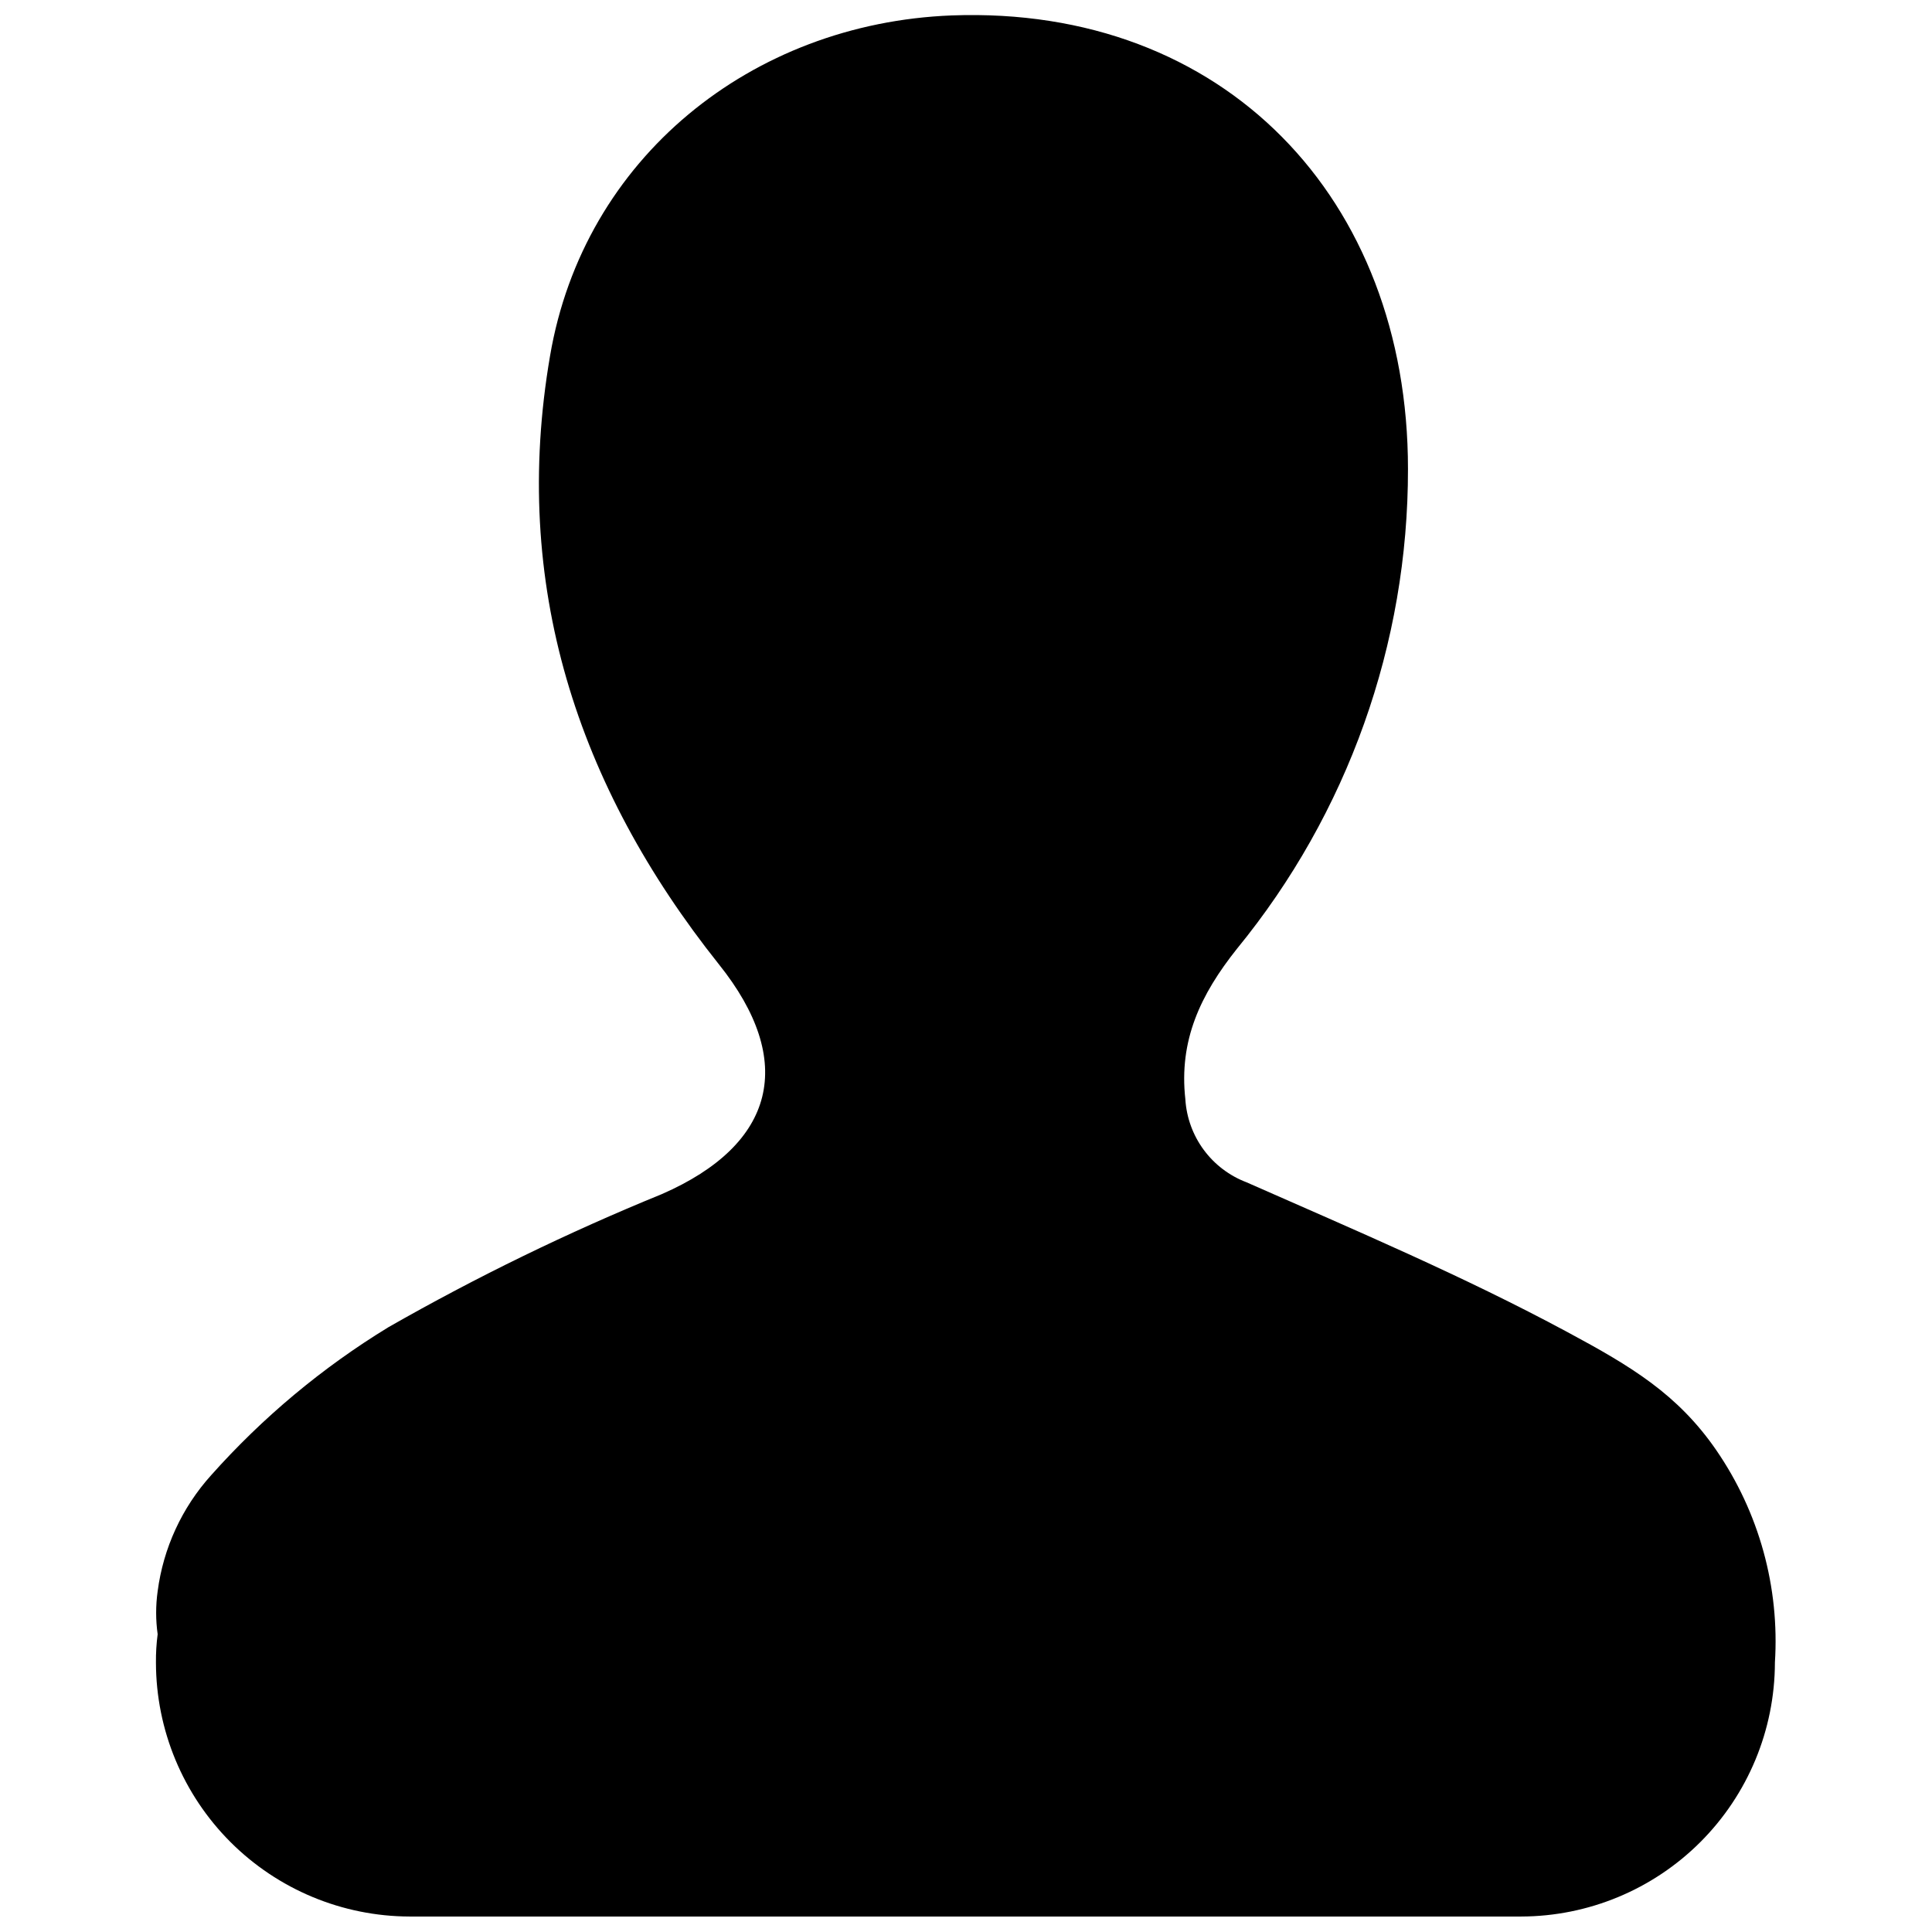 <?xml version="1.0" encoding="UTF-8"?>
<!-- Uploaded to: SVG Repo, www.svgrepo.com, Generator: SVG Repo Mixer Tools -->
<svg width="800px" height="800px" version="1.1" viewBox="144 144 512 512" xmlns="http://www.w3.org/2000/svg">
 <defs>
  <clipPath id="a">
   <path d="m185 148.09h430v503.81h-430z"/>
  </clipPath>
 </defs>
 <g clip-path="url(#a)">
  <path d="m614.37 584.64c-0.043 17.824-7.141 34.91-19.746 47.516-12.605 12.605-29.688 19.703-47.516 19.742h-294.57c-17.82-0.051-34.891-7.156-47.484-19.762-12.594-12.602-19.688-29.68-19.727-47.496-0.027-2.527 0.125-5.051 0.453-7.559-0.531-3.773-0.531-7.609 0-11.383 1.496-11.445 6.434-22.16 14.16-30.734 13.648-15.328 29.488-28.551 47.004-39.246 23.352-13.328 47.555-25.109 72.449-35.266 30.23-13.199 35.668-35.266 15.113-60.91-37.633-47.258-55.117-100.76-44.738-161.22 8.918-52.449 53.402-88.168 106.45-90.234 72.246-2.672 120.91 48.566 120.91 120.16 0.059 46.371-15.965 91.328-45.34 127.21-9.621 12.09-15.418 24.234-13.652 39.902h-0.004c0.309 4.832 2 9.477 4.879 13.371 2.875 3.894 6.816 6.879 11.344 8.594 28.668 12.645 57.535 24.887 85.043 39.699 16.879 9.07 29.172 16.426 39.398 31.234v0.004c11.375 16.512 16.855 36.367 15.57 56.375z"/>
 </g>
</svg>